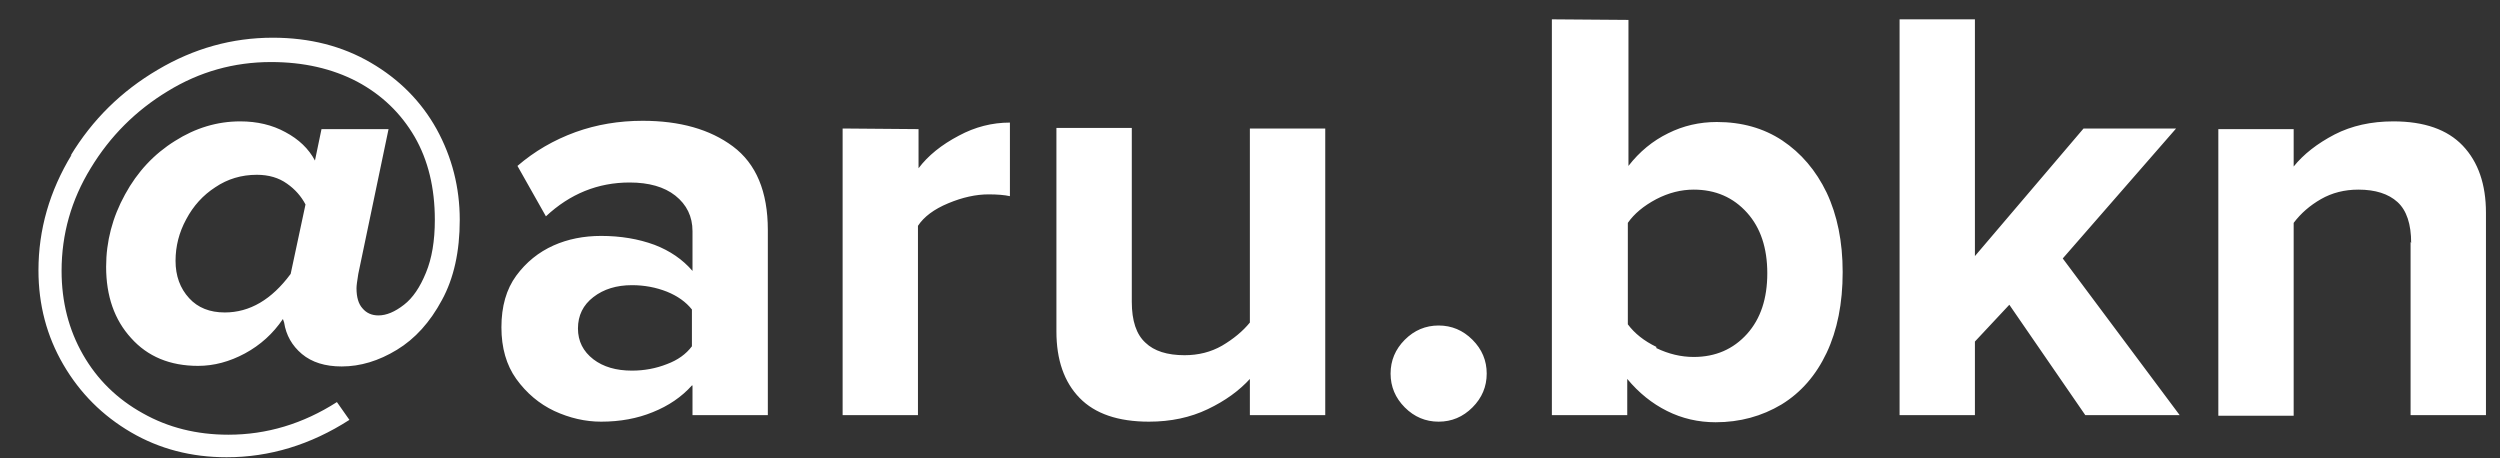 <?xml version="1.0" encoding="UTF-8"?> <svg xmlns="http://www.w3.org/2000/svg" width="60" height="11" viewBox="0 0 60 11" fill="none"><rect x="0" y="0" width="60" height="11" fill="#333333" stroke="none"/> <path d="M1.692 3.739C2.214 2.875 2.912 2.187 3.786 1.674C4.65 1.162 5.57 0.905 6.548 0.905C7.431 0.905 8.215 1.105 8.898 1.504C9.582 1.902 10.109 2.434 10.479 3.099C10.849 3.773 11.034 4.499 11.034 5.277C11.034 6.037 10.892 6.678 10.607 7.2C10.322 7.732 9.962 8.131 9.525 8.396C9.088 8.662 8.647 8.795 8.2 8.795C7.802 8.795 7.484 8.695 7.246 8.496C7.009 8.297 6.866 8.045 6.819 7.741L6.79 7.656C6.553 8.007 6.249 8.282 5.879 8.482C5.509 8.681 5.134 8.781 4.754 8.781C4.08 8.781 3.543 8.558 3.145 8.112C2.746 7.675 2.547 7.105 2.547 6.403C2.547 5.795 2.698 5.216 3.002 4.665C3.297 4.124 3.695 3.697 4.199 3.383C4.692 3.07 5.214 2.913 5.765 2.913C6.173 2.913 6.534 2.999 6.847 3.17C7.17 3.341 7.408 3.569 7.559 3.853L7.716 3.099H9.325L8.599 6.573C8.571 6.744 8.556 6.858 8.556 6.915C8.556 7.134 8.604 7.295 8.699 7.399C8.794 7.513 8.922 7.57 9.083 7.57C9.273 7.57 9.477 7.485 9.696 7.314C9.905 7.153 10.08 6.896 10.223 6.545C10.365 6.203 10.436 5.781 10.436 5.277C10.436 4.508 10.275 3.844 9.952 3.284C9.62 2.714 9.159 2.273 8.571 1.959C7.973 1.646 7.284 1.489 6.506 1.489C5.613 1.489 4.787 1.722 4.028 2.187C3.259 2.652 2.642 3.269 2.176 4.038C1.711 4.798 1.478 5.619 1.478 6.502C1.478 7.243 1.649 7.912 1.991 8.51C2.333 9.108 2.812 9.578 3.43 9.92C4.037 10.262 4.721 10.433 5.48 10.433C6.401 10.433 7.27 10.172 8.086 9.65L8.386 10.077C7.455 10.675 6.472 10.974 5.438 10.974C4.593 10.974 3.828 10.775 3.145 10.376C2.461 9.977 1.92 9.436 1.521 8.752C1.122 8.069 0.923 7.314 0.923 6.488C0.923 5.51 1.189 4.584 1.721 3.711L1.692 3.739ZM7.332 4.907C7.227 4.708 7.08 4.542 6.89 4.409C6.691 4.266 6.449 4.195 6.164 4.195C5.794 4.195 5.461 4.295 5.167 4.494C4.873 4.684 4.64 4.94 4.469 5.263C4.298 5.577 4.213 5.909 4.213 6.26C4.213 6.621 4.322 6.92 4.54 7.157C4.749 7.385 5.034 7.499 5.395 7.499C5.993 7.499 6.52 7.191 6.976 6.573L7.332 4.907ZM16.606 9.251C16.359 9.526 16.046 9.74 15.666 9.892C15.295 10.044 14.882 10.12 14.427 10.12C14.047 10.12 13.672 10.034 13.302 9.863C12.941 9.692 12.637 9.436 12.39 9.094C12.153 8.762 12.034 8.349 12.034 7.855C12.034 7.352 12.153 6.939 12.39 6.616C12.628 6.293 12.927 6.051 13.287 5.89C13.629 5.738 14.009 5.662 14.427 5.662C14.892 5.662 15.319 5.733 15.708 5.876C16.079 6.018 16.383 6.227 16.62 6.502V5.548C16.62 5.197 16.482 4.912 16.207 4.694C15.941 4.485 15.575 4.38 15.11 4.38C14.351 4.38 13.681 4.651 13.102 5.192L12.419 3.982C12.827 3.63 13.292 3.36 13.814 3.17C14.318 2.989 14.854 2.899 15.424 2.899C16.316 2.899 17.038 3.103 17.588 3.512C18.148 3.929 18.428 4.599 18.428 5.52V9.963H16.62V9.251H16.606ZM16.606 7.428C16.463 7.248 16.264 7.105 16.008 7.001C15.742 6.896 15.462 6.844 15.167 6.844C14.797 6.844 14.488 6.939 14.242 7.129C13.995 7.319 13.871 7.57 13.871 7.884C13.871 8.187 13.995 8.434 14.242 8.624C14.479 8.805 14.787 8.895 15.167 8.895C15.462 8.895 15.742 8.843 16.008 8.738C16.264 8.643 16.463 8.501 16.606 8.311V7.456V7.428ZM22.045 3.099V4.038C22.273 3.735 22.596 3.474 23.014 3.255C23.403 3.046 23.811 2.942 24.238 2.942V4.708C24.106 4.679 23.935 4.665 23.726 4.665C23.422 4.665 23.099 4.736 22.757 4.879C22.416 5.021 22.174 5.202 22.031 5.42V9.963H20.223V3.084L22.045 3.099ZM30.011 9.08C29.745 9.374 29.404 9.621 28.986 9.82C28.568 10.02 28.098 10.12 27.576 10.12C26.835 10.12 26.28 9.93 25.91 9.55C25.54 9.17 25.354 8.638 25.354 7.955V3.07H27.163V7.243C27.163 7.699 27.272 8.026 27.491 8.225C27.699 8.425 28.013 8.525 28.43 8.525C28.763 8.525 29.062 8.449 29.328 8.297C29.603 8.135 29.826 7.95 29.997 7.741V3.084H31.806V9.963H29.997V9.094L30.011 9.08ZM33.715 8.154C33.943 7.926 34.214 7.812 34.527 7.812C34.84 7.812 35.111 7.926 35.339 8.154C35.567 8.382 35.681 8.653 35.681 8.966C35.681 9.279 35.567 9.55 35.339 9.778C35.111 10.006 34.84 10.12 34.527 10.12C34.214 10.12 33.943 10.006 33.715 9.778C33.488 9.55 33.374 9.279 33.374 8.966C33.374 8.653 33.488 8.382 33.715 8.154ZM39.083 0.478V3.982C39.348 3.64 39.666 3.379 40.037 3.198C40.397 3.018 40.787 2.928 41.204 2.928C41.803 2.928 42.325 3.075 42.771 3.369C43.227 3.673 43.583 4.091 43.839 4.622C44.095 5.164 44.224 5.8 44.224 6.531C44.224 7.281 44.095 7.926 43.839 8.468C43.583 9.009 43.222 9.422 42.757 9.707C42.282 9.991 41.755 10.134 41.176 10.134C40.758 10.134 40.369 10.044 40.008 9.863C39.647 9.683 39.329 9.426 39.054 9.094V9.963H37.245V0.464L39.083 0.478ZM39.752 8.354C40.046 8.496 40.345 8.567 40.649 8.567C41.171 8.567 41.598 8.382 41.931 8.012C42.254 7.651 42.415 7.167 42.415 6.559C42.415 5.952 42.254 5.467 41.931 5.107C41.598 4.736 41.171 4.551 40.649 4.551C40.345 4.551 40.046 4.627 39.752 4.779C39.448 4.94 39.22 5.13 39.068 5.349V7.784C39.23 8.002 39.458 8.183 39.752 8.325V8.354ZM47.398 8.197V9.963H45.59V0.464H47.398V6.146L50.005 3.084H52.226L49.506 6.203L52.312 9.963H50.047L48.224 7.314L47.398 8.197ZM57.868 5.833C57.868 5.377 57.759 5.05 57.541 4.85C57.322 4.651 57.009 4.551 56.601 4.551C56.268 4.551 55.969 4.627 55.703 4.779C55.438 4.931 55.219 5.121 55.048 5.349V9.977H53.24V3.099H55.048V3.996C55.286 3.701 55.613 3.445 56.031 3.227C56.439 3.018 56.909 2.913 57.441 2.913C58.181 2.913 58.737 3.108 59.107 3.497C59.477 3.887 59.663 4.423 59.663 5.107V9.963H57.854V5.804L57.868 5.833Z" fill="white"></path> </svg> 